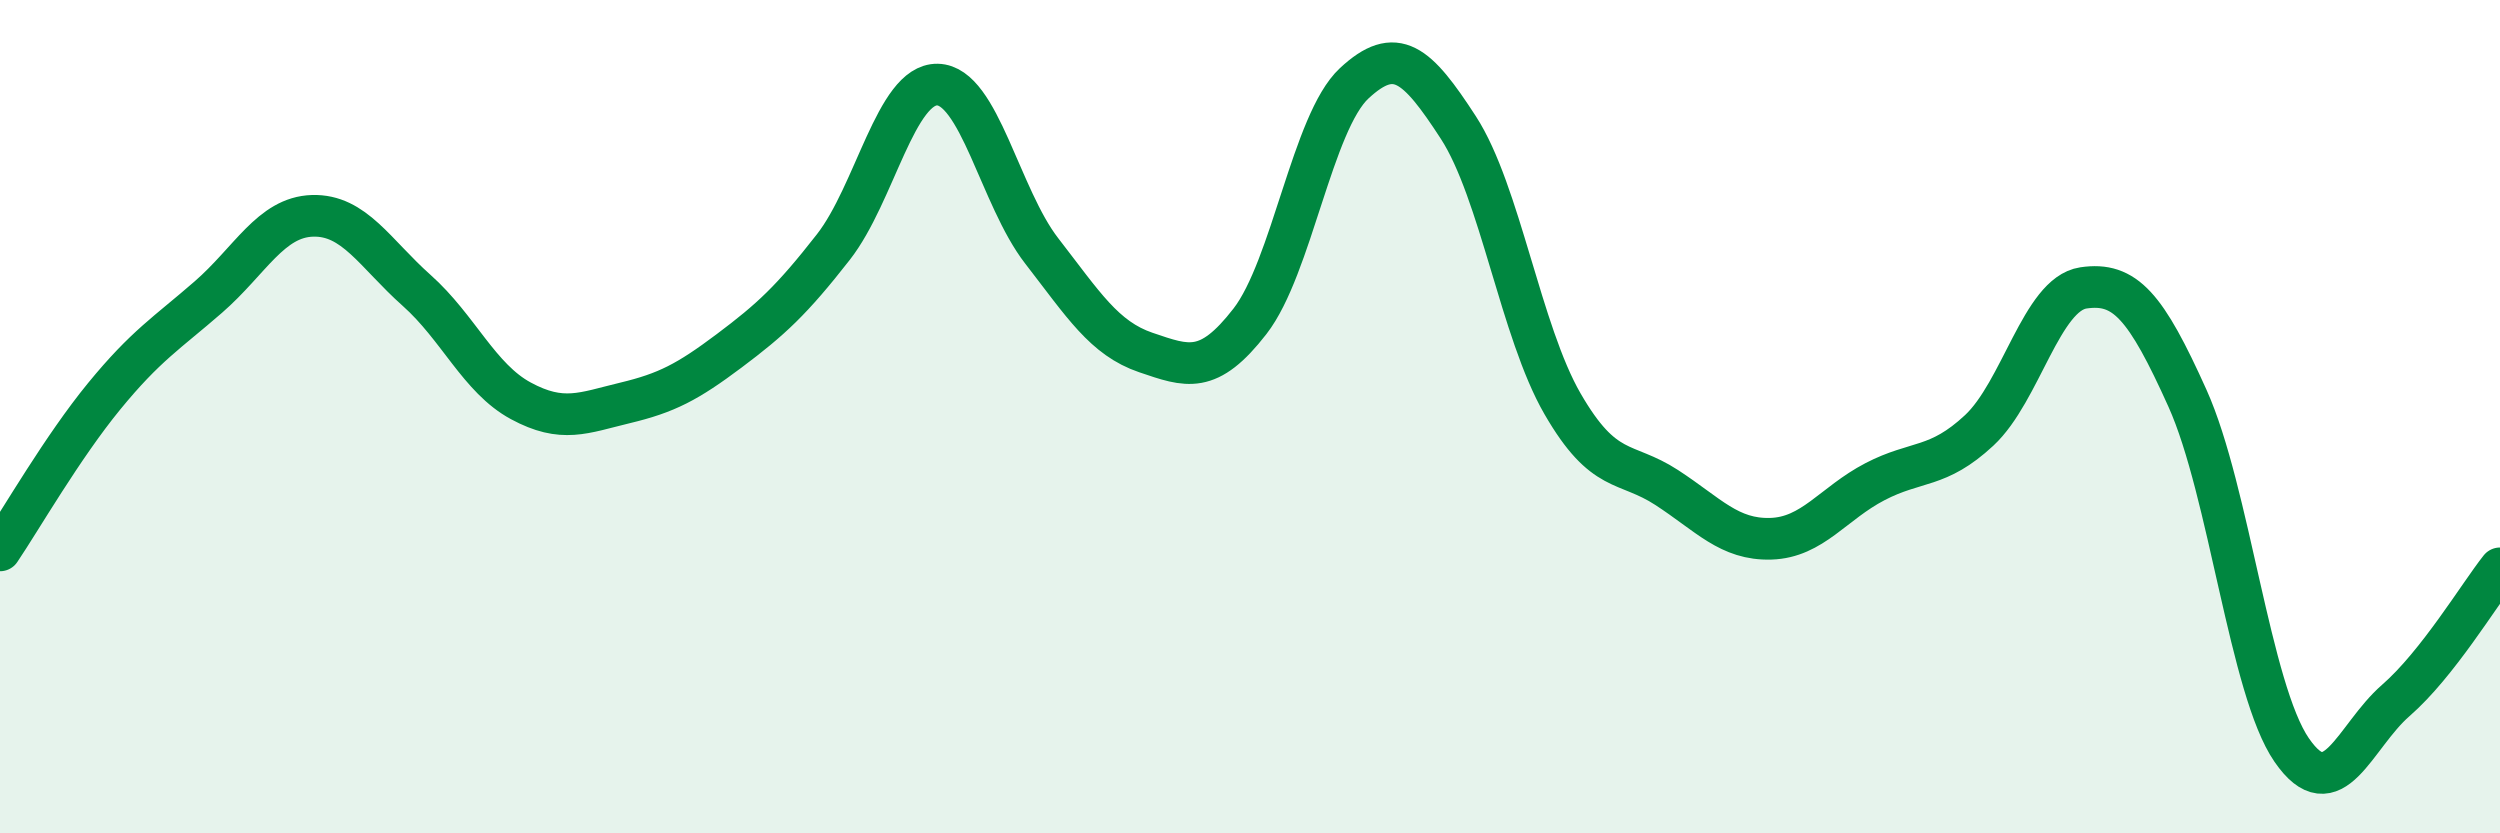 
    <svg width="60" height="20" viewBox="0 0 60 20" xmlns="http://www.w3.org/2000/svg">
      <path
        d="M 0,13.21 C 0.5,12.47 1.5,10.73 2.5,9.51 C 3.5,8.29 4,8 5,7.13 C 6,6.26 6.5,5.21 7.5,5.18 C 8.5,5.15 9,6.08 10,6.97 C 11,7.86 11.5,9.08 12.5,9.62 C 13.5,10.16 14,9.91 15,9.67 C 16,9.43 16.5,9.17 17.5,8.42 C 18.5,7.67 19,7.21 20,5.93 C 21,4.65 21.5,2.01 22.5,2.03 C 23.5,2.05 24,4.73 25,6.02 C 26,7.31 26.5,8.12 27.5,8.46 C 28.5,8.8 29,9 30,7.71 C 31,6.42 31.5,2.93 32.5,2 C 33.5,1.07 34,1.52 35,3.06 C 36,4.6 36.5,7.96 37.5,9.69 C 38.5,11.42 39,11.05 40,11.7 C 41,12.35 41.5,12.96 42.5,12.93 C 43.5,12.9 44,12.08 45,11.56 C 46,11.04 46.5,11.26 47.5,10.33 C 48.5,9.4 49,7.06 50,6.91 C 51,6.76 51.5,7.34 52.5,9.56 C 53.5,11.78 54,16.55 55,18 C 56,19.45 56.5,17.68 57.5,16.81 C 58.5,15.94 59.5,14.27 60,13.64L60 20L0 20Z"
        fill="#008740"
        opacity="0.1"
        stroke-linecap="round"
        stroke-linejoin="round"
      />
      <path
        d="M 0,13.21 C 0.5,12.47 1.5,10.73 2.5,9.51 C 3.5,8.29 4,8 5,7.13 C 6,6.26 6.5,5.21 7.5,5.18 C 8.5,5.15 9,6.08 10,6.97 C 11,7.86 11.5,9.08 12.5,9.62 C 13.5,10.16 14,9.91 15,9.67 C 16,9.43 16.5,9.17 17.5,8.42 C 18.5,7.67 19,7.21 20,5.93 C 21,4.65 21.5,2.01 22.5,2.03 C 23.5,2.05 24,4.73 25,6.02 C 26,7.31 26.5,8.12 27.5,8.46 C 28.5,8.8 29,9 30,7.71 C 31,6.42 31.5,2.93 32.5,2 C 33.5,1.07 34,1.52 35,3.06 C 36,4.6 36.5,7.96 37.5,9.69 C 38.5,11.42 39,11.05 40,11.7 C 41,12.35 41.5,12.96 42.5,12.93 C 43.5,12.9 44,12.08 45,11.56 C 46,11.04 46.5,11.26 47.5,10.33 C 48.5,9.4 49,7.06 50,6.91 C 51,6.76 51.5,7.34 52.5,9.56 C 53.5,11.78 54,16.55 55,18 C 56,19.45 56.5,17.68 57.5,16.81 C 58.5,15.94 59.5,14.27 60,13.64"
        stroke="#008740"
        stroke-width="1"
        fill="none"
        stroke-linecap="round"
        stroke-linejoin="round"
      />
    </svg>
  